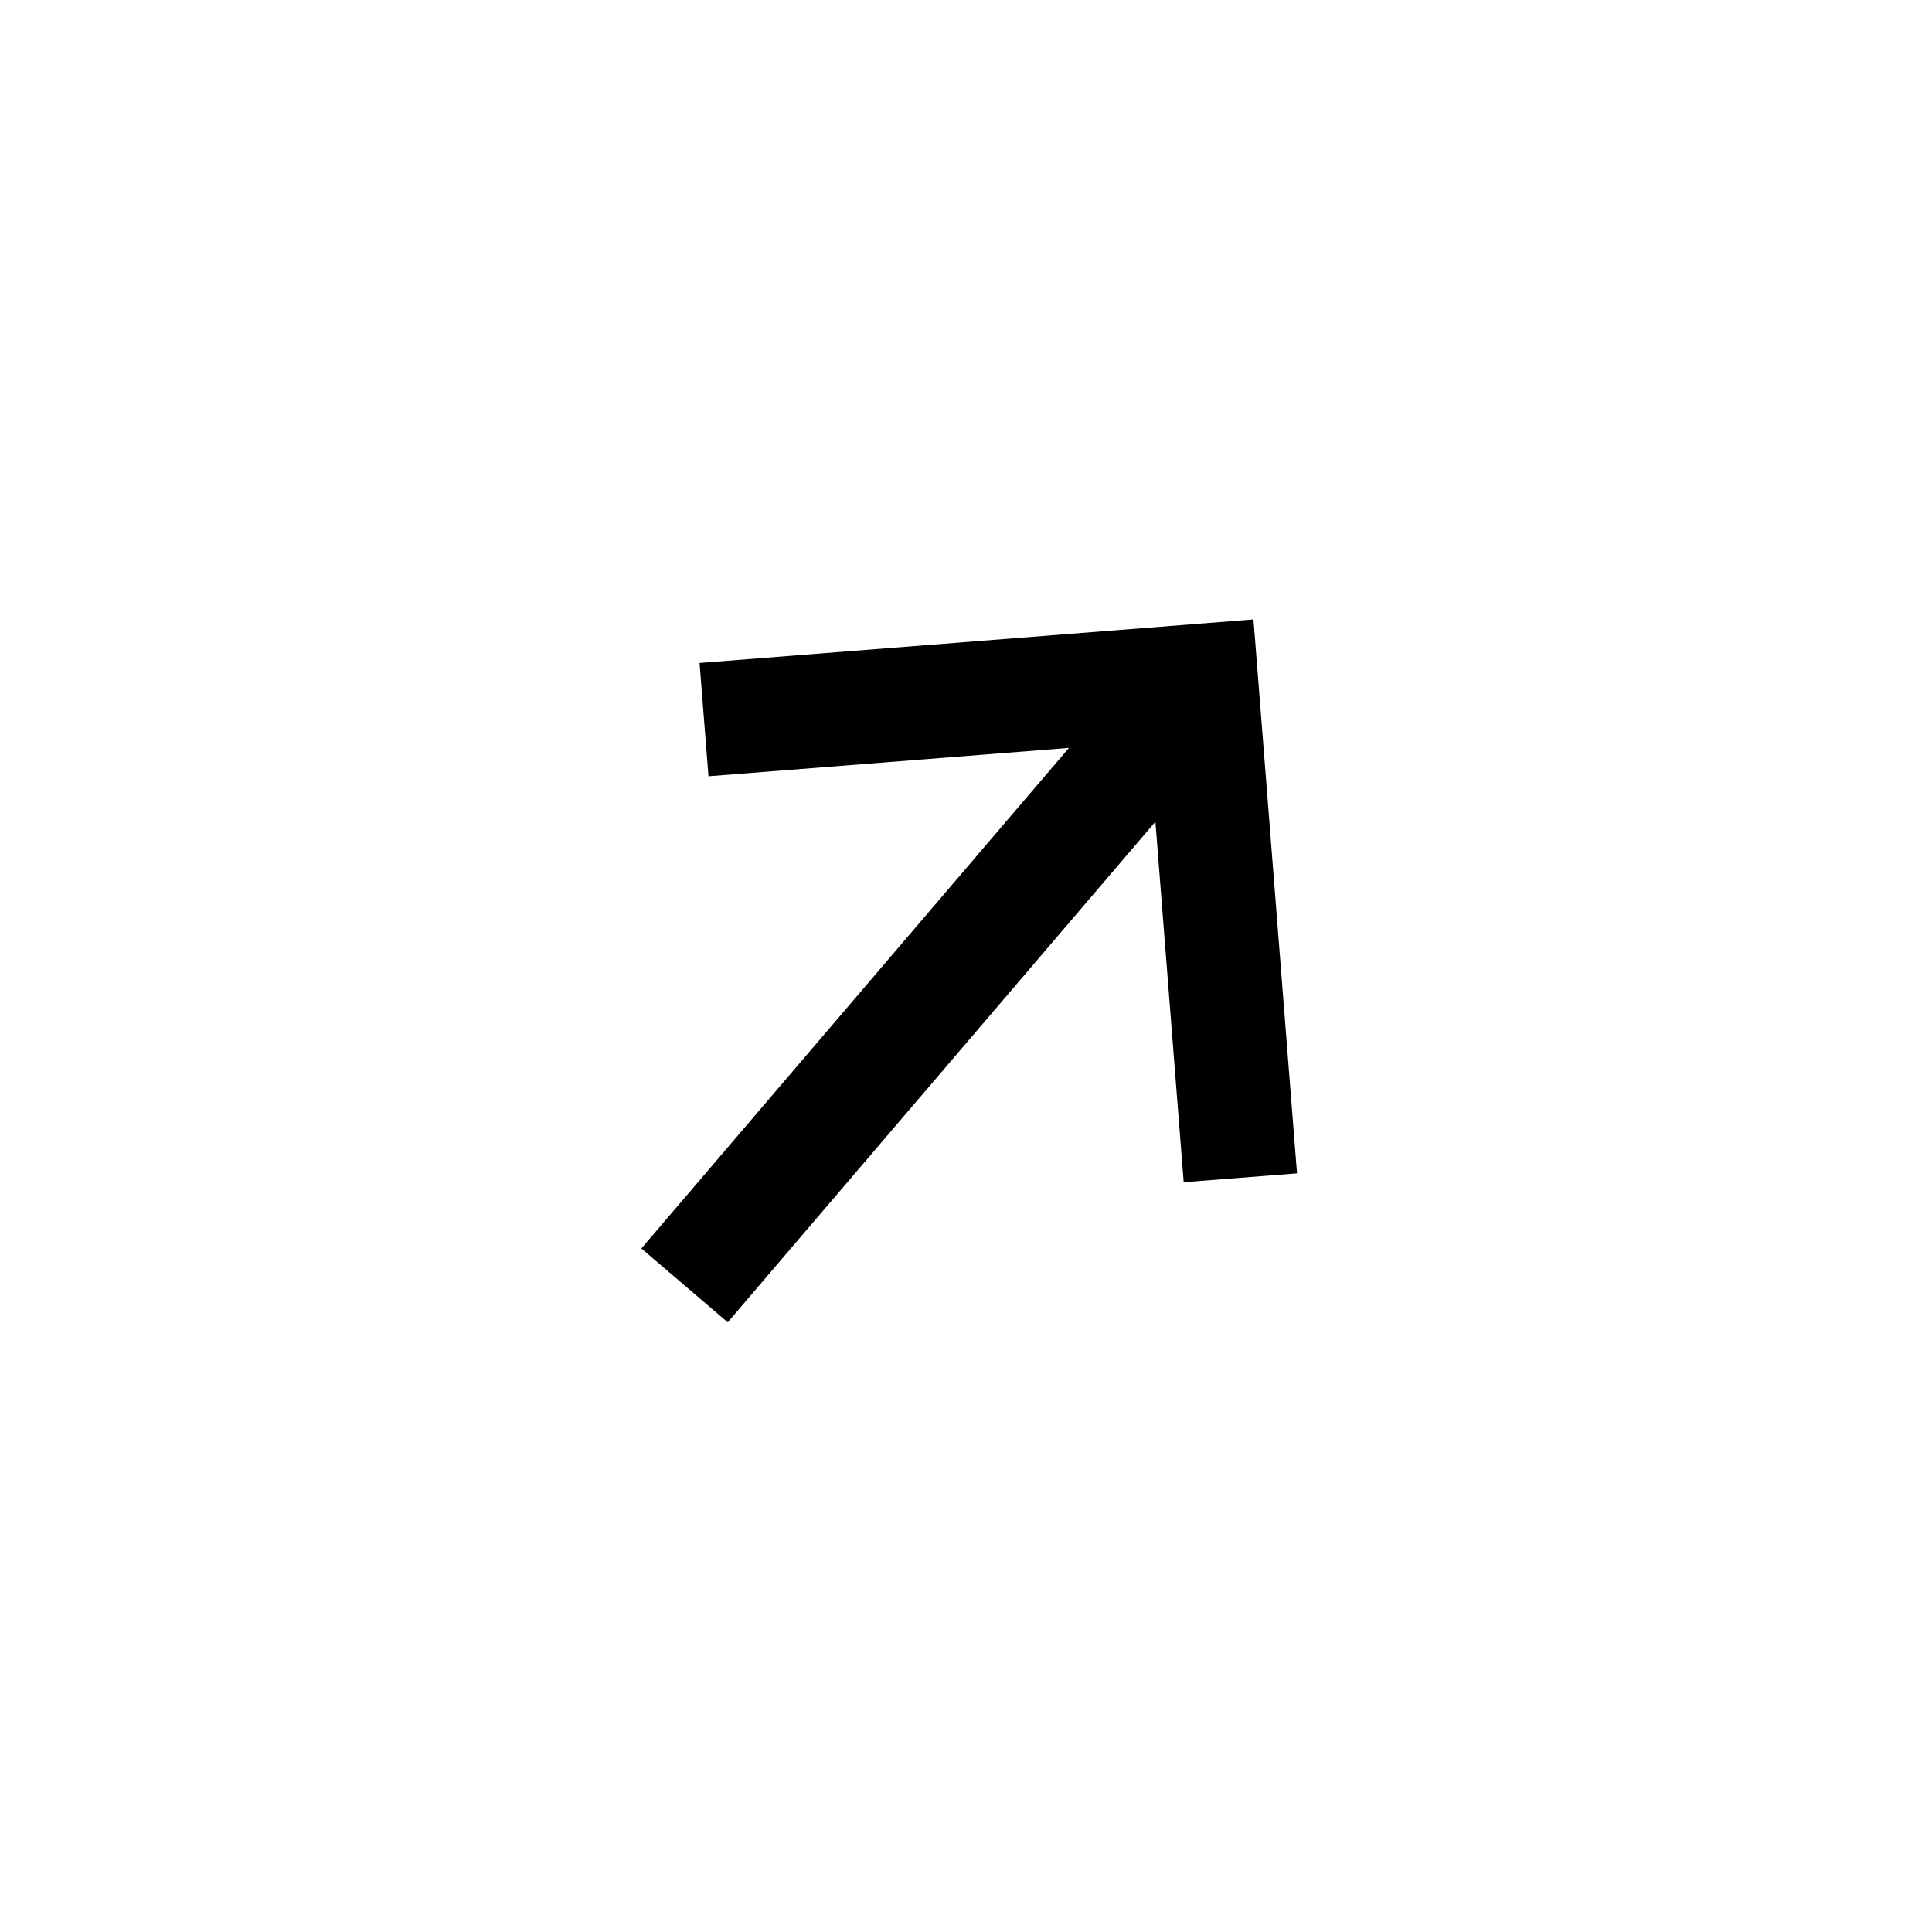 <?xml version="1.0" encoding="UTF-8"?> <svg xmlns="http://www.w3.org/2000/svg" width="34" height="34" viewBox="0 0 34 34" fill="none"><path d="M11.287 21.971L18.812 13.162L12.468 13.661L12.311 11.667L22.059 10.901L22.825 20.649L20.831 20.805L20.333 14.461L12.807 23.27L11.287 21.971Z" fill="black"></path></svg> 